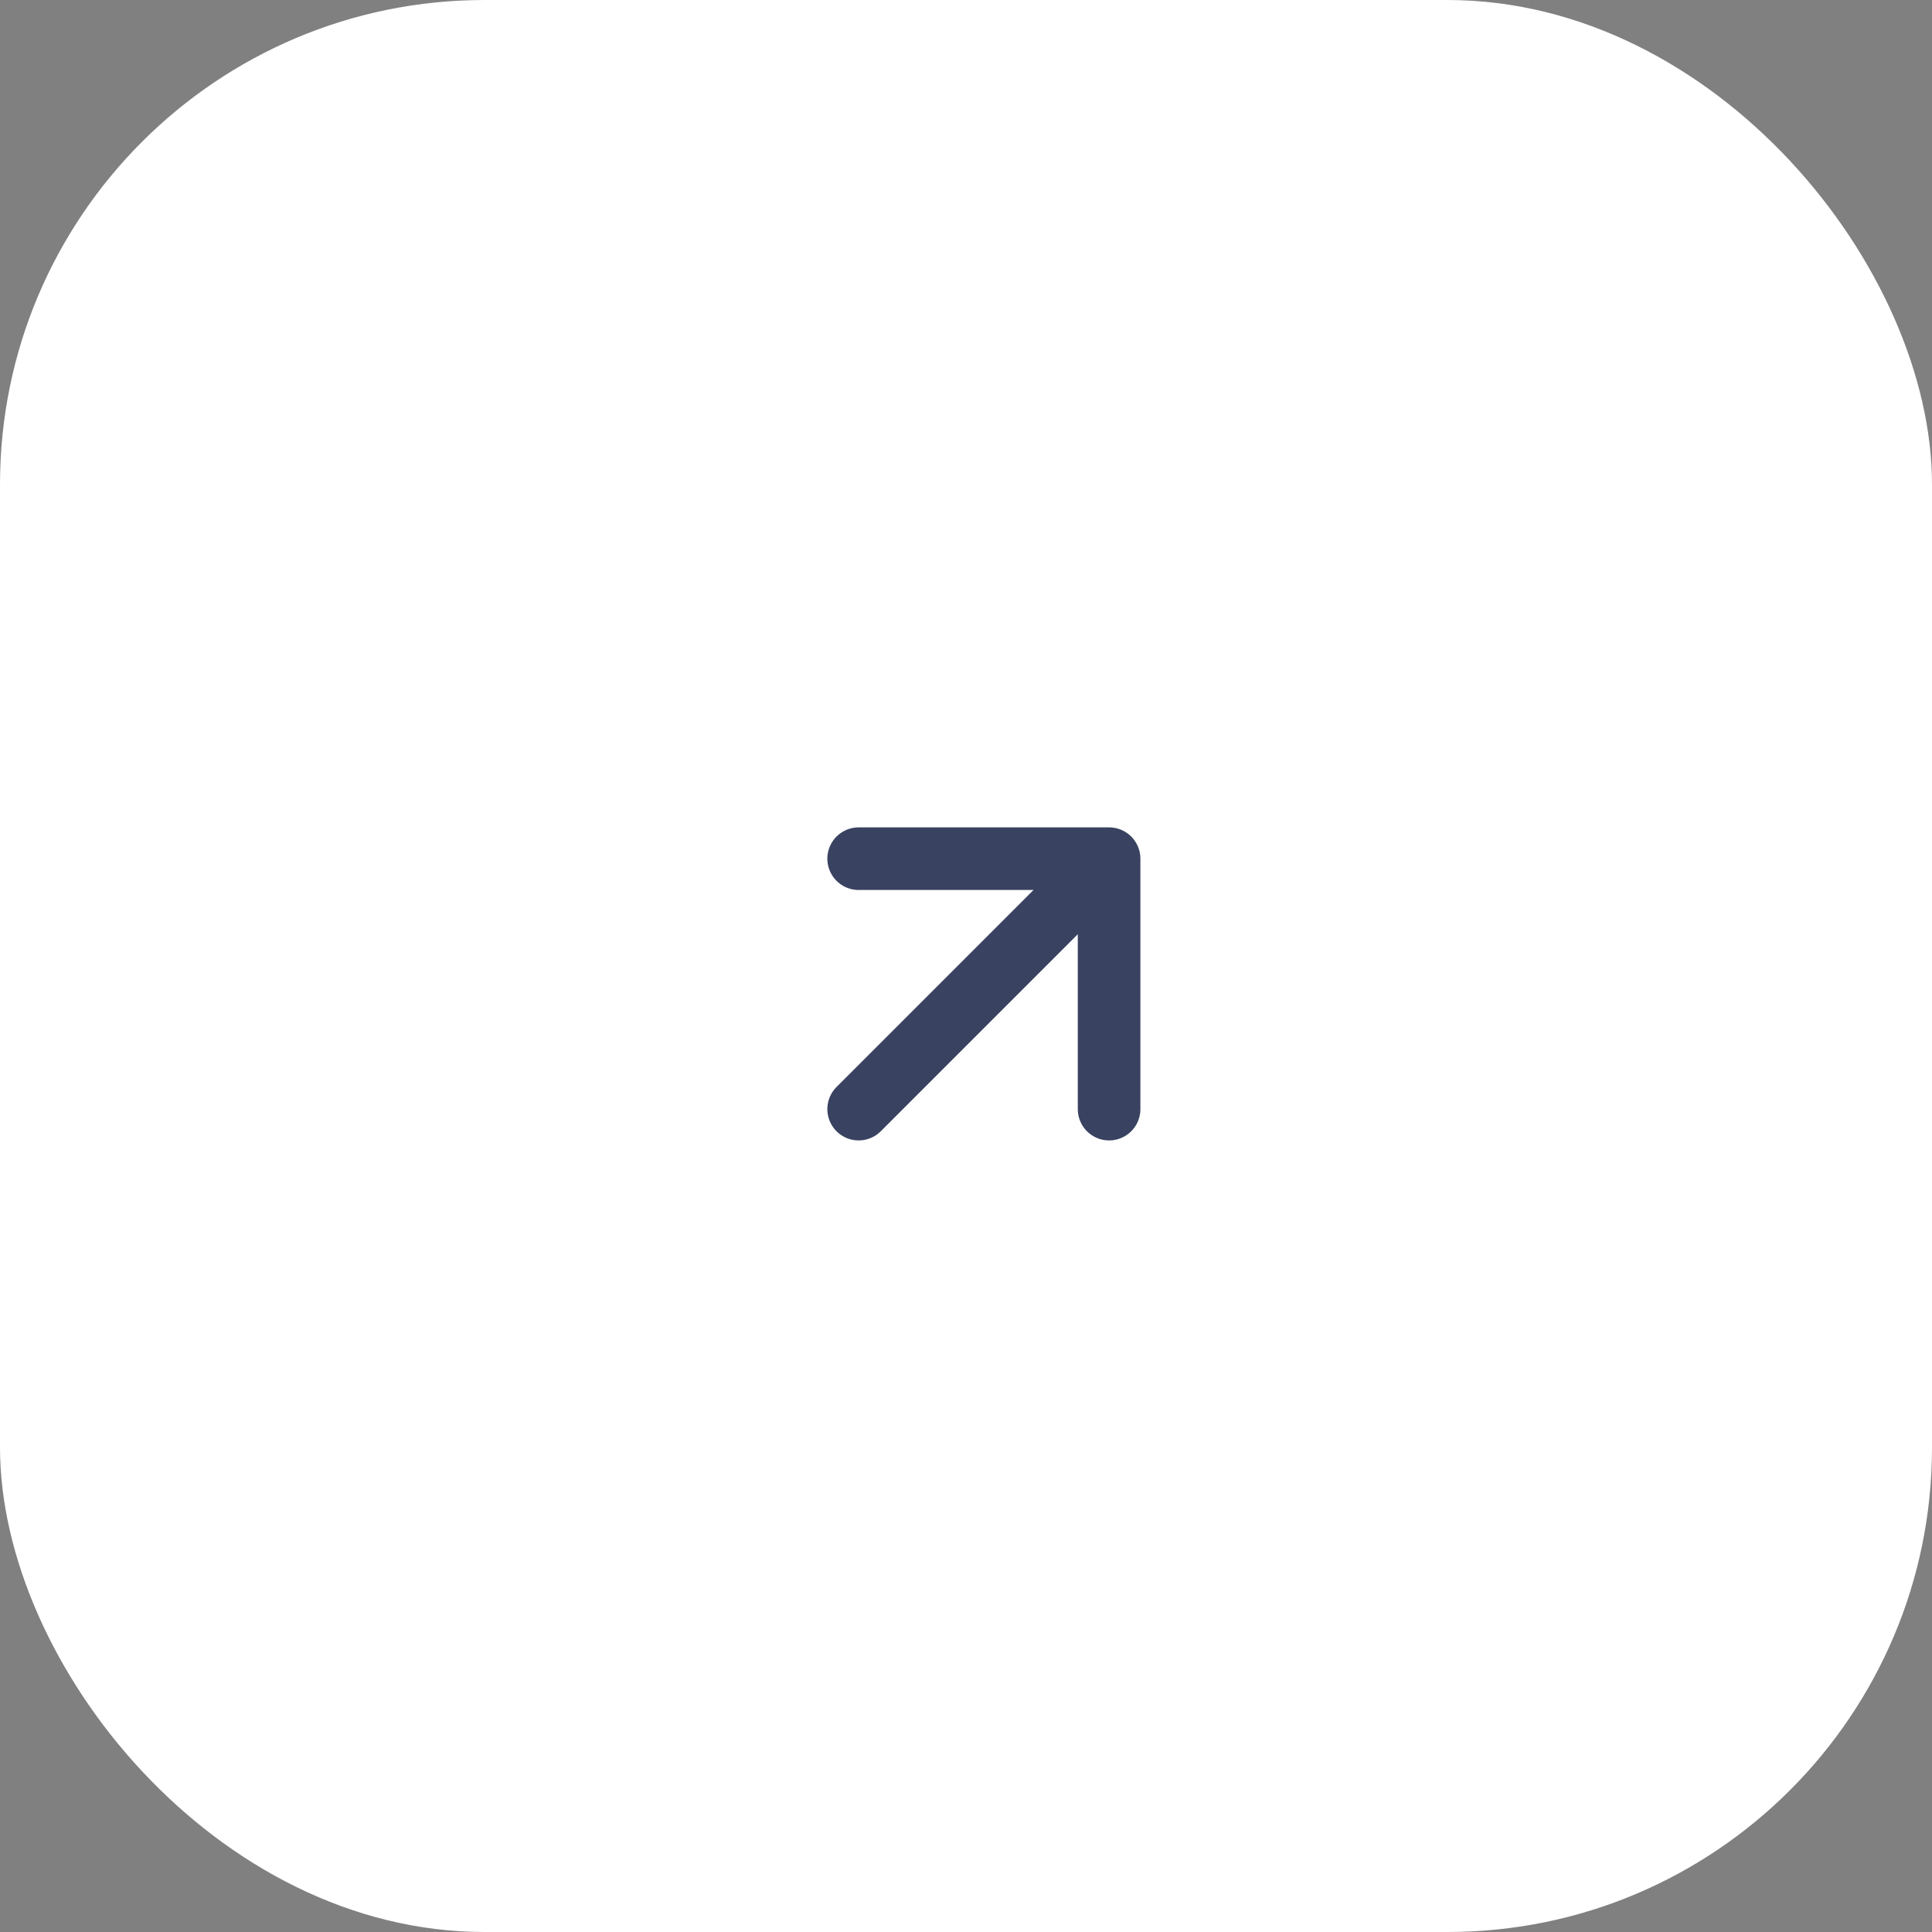 <?xml version="1.0" encoding="UTF-8"?> <svg xmlns="http://www.w3.org/2000/svg" width="62" height="62" viewBox="0 0 62 62" fill="none"><rect x="0" y="0" width="62" height="62" fill="#808080" stroke="none"/><rect width="62" height="62" rx="15.549" fill="white"></rect><path d="M27.555 35.593L35.592 27.556M35.592 27.556L27.555 27.556M35.592 27.556L35.592 35.593" stroke="#394260" stroke-width="2.009" stroke-linecap="round" stroke-linejoin="round"></path></svg> 